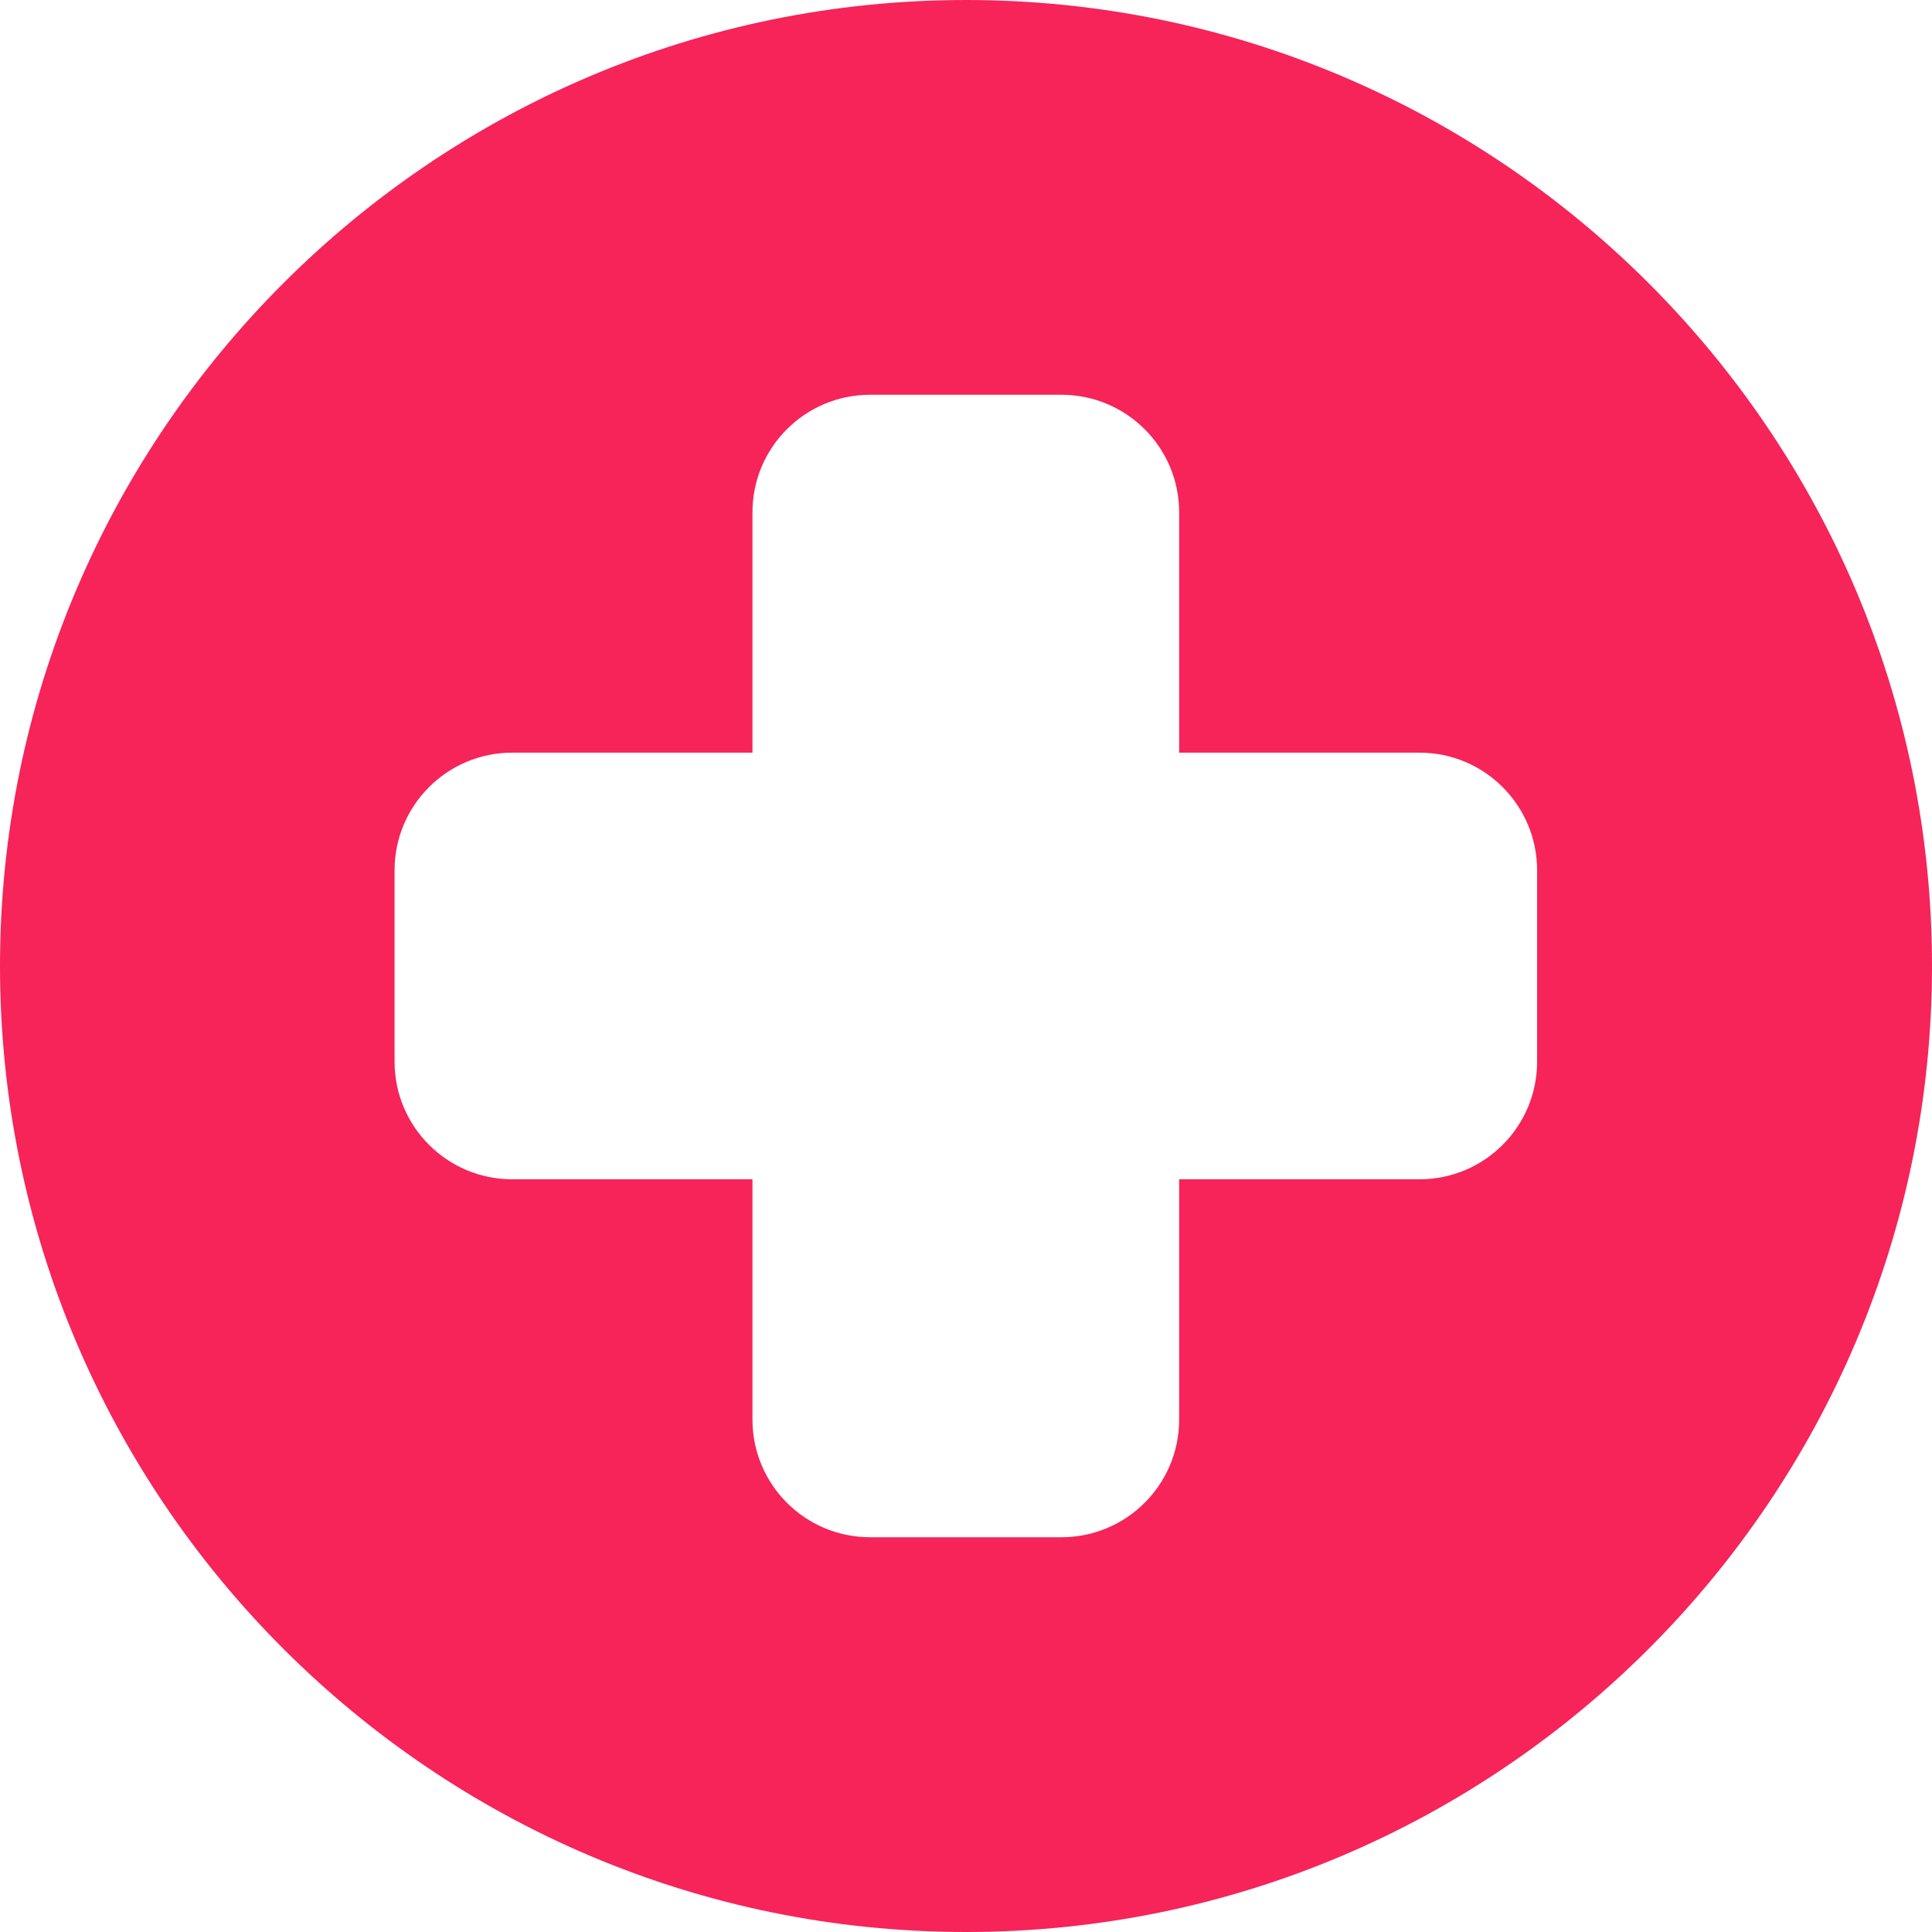 <?xml version="1.0" encoding="iso-8859-1"?>
<!-- Generator: Adobe Illustrator 16.0.0, SVG Export Plug-In . SVG Version: 6.00 Build 0)  -->
<!DOCTYPE svg PUBLIC "-//W3C//DTD SVG 1.1//EN" "http://www.w3.org/Graphics/SVG/1.1/DTD/svg11.dtd">
<svg version="1.1" id="Capa_1" xmlns="http://www.w3.org/2000/svg" xmlns:xlink="http://www.w3.org/1999/xlink" x="0px" y="0px"
	 width="40px" height="40px" viewBox="0 0 40 40" style="enable-background:new 0 0 40 40;" xml:space="preserve">
<g>
	<path fill="#F62459" d="M20,0C8.973,0,0,8.973,0,20c0,11.027,8.973,20,20,20c11.029,0,20-8.973,20-20C40,8.973,31.029,0,20,0z M31.824,21.98
		c0,1.346-1.09,2.436-2.434,2.436h-4.977v4.975c0,1.346-1.092,2.436-2.438,2.436h-3.96c-1.346,0-2.436-1.09-2.436-2.436v-4.975
		h-4.975c-1.344,0-2.435-1.09-2.435-2.436v-3.96c0-1.347,1.091-2.437,2.435-2.437h4.975v-4.976c0-1.344,1.09-2.434,2.436-2.434h3.96
		c1.346,0,2.438,1.09,2.438,2.434v4.976h4.977c1.344,0,2.434,1.09,2.434,2.437V21.98z"/>
</g>
<g>
</g>
<g>
</g>
<g>
</g>
<g>
</g>
<g>
</g>
<g>
</g>
<g>
</g>
<g>
</g>
<g>
</g>
<g>
</g>
<g>
</g>
<g>
</g>
<g>
</g>
<g>
</g>
<g>
</g>
</svg>
